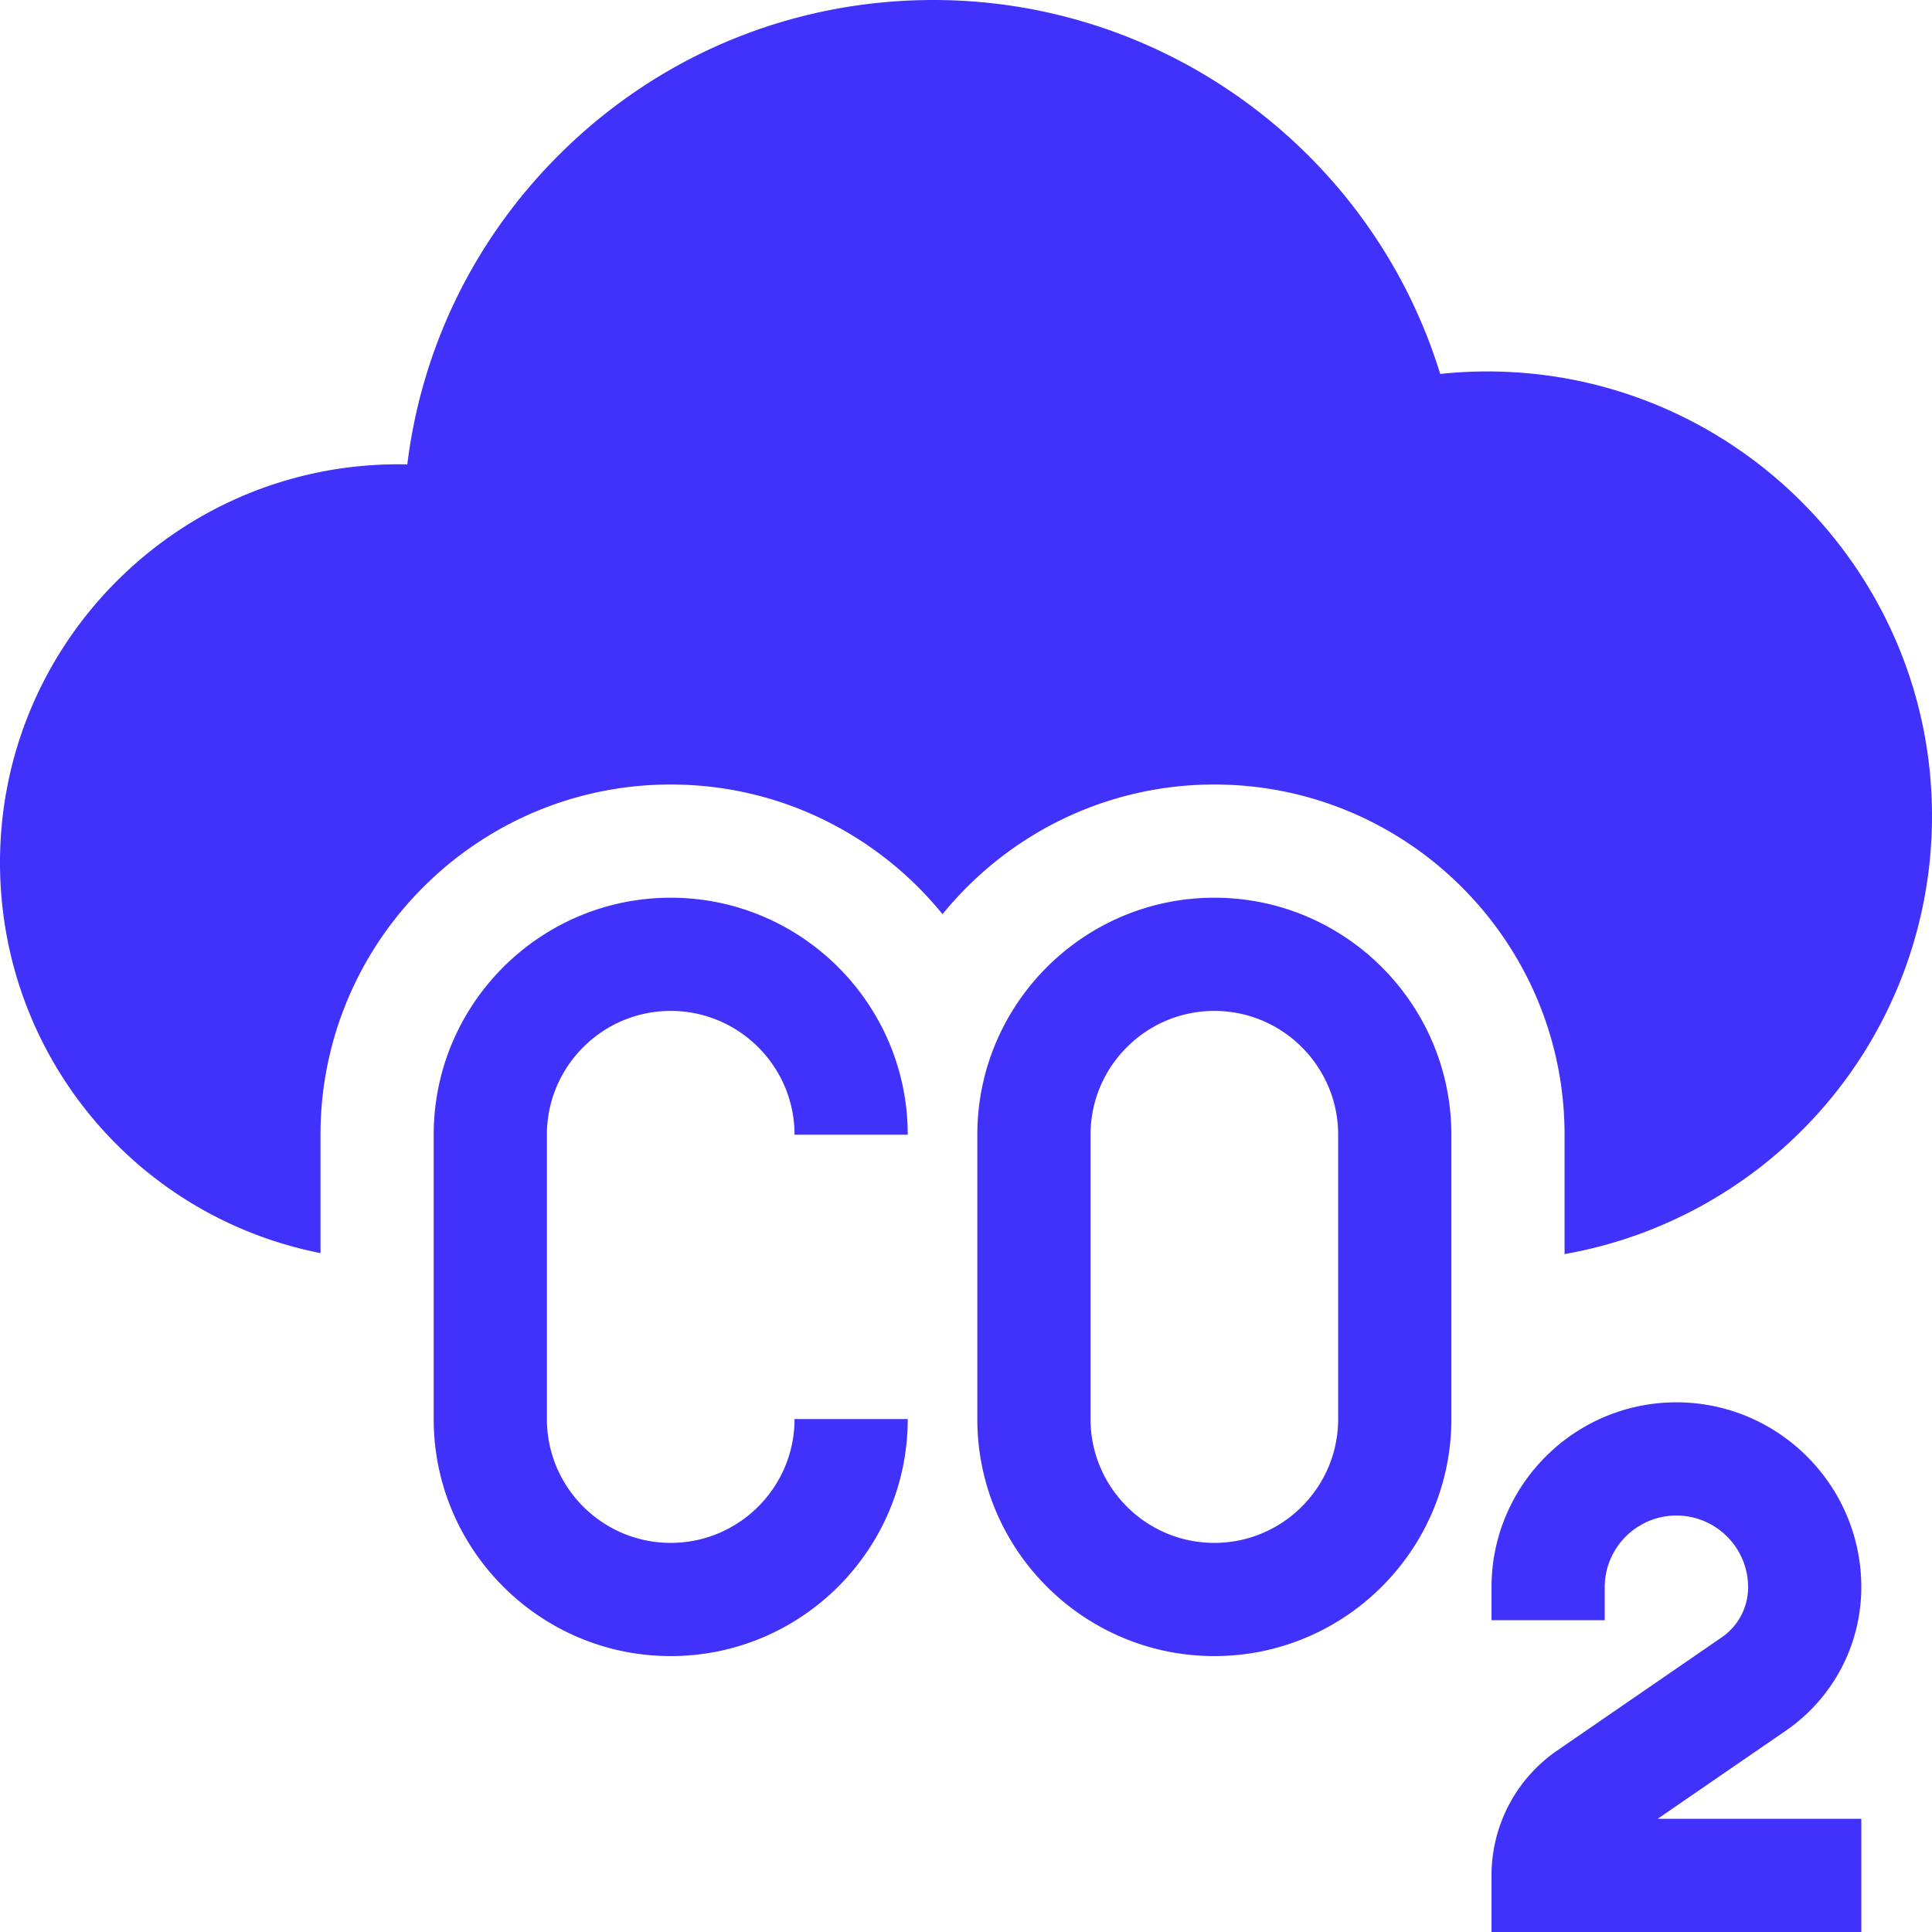 <svg xmlns="http://www.w3.org/2000/svg" version="1.1" xmlns:xlink="http://www.w3.org/1999/xlink" width="512" height="512" x="0" y="0" viewBox="0 0 512 512" style="enable-background:new 0 0 512 512" xml:space="preserve" class=""><g><path d="M493.266 420.633c0-27.02-21.985-49-49-49-27.02 0-49 21.98-49 49v8.738h30v-8.738c0-10.477 8.52-19 19-19 10.476 0 19 8.523 19 19a16.115 16.115 0 0 1-6.989 13.281l-43.605 29.992A40.154 40.154 0 0 0 395.266 497v15h98v-30H439.3l33.976-23.363a46.12 46.12 0 0 0 19.989-38.004zM177.746 237.902c-34.633 0-62.812 28.176-62.812 62.813v75.351c0 34.637 28.18 62.813 62.812 62.813 34.637 0 62.816-28.176 62.816-62.813h-30c0 18.094-14.722 32.813-32.816 32.813-18.09 0-32.812-14.719-32.812-32.813v-75.351c0-18.094 14.722-32.813 32.812-32.813 18.094 0 32.816 14.72 32.816 32.813h30c0-34.637-28.18-62.813-62.816-62.813zM321.813 237.902c-34.633 0-62.813 28.176-62.813 62.813v75.351c0 34.637 28.18 62.813 62.813 62.813 34.636 0 62.812-28.176 62.812-62.813v-75.351c0-34.637-28.176-62.813-62.813-62.813zm32.812 138.164c0 18.094-14.719 32.813-32.813 32.813S289 394.16 289 376.066v-75.351c0-18.094 14.719-32.813 32.813-32.813s32.812 14.72 32.812 32.813zm0 0" fill="#4032fb" opacity="1" data-original="#000000"></path><path d="M84.934 300.715c0-51.176 41.636-92.813 92.812-92.813 29.043 0 55.004 13.41 72.035 34.364 17.031-20.95 42.992-34.364 72.031-34.364 51.176 0 92.813 41.637 92.813 92.813v31.629c26.648-4.676 51.016-18.512 68.797-39.125A117.83 117.83 0 0 0 512 216.28c0-64.98-52.863-117.844-117.844-117.844a118.9 118.9 0 0 0-12.488.66C363.758 40.888 309.43 0 247.371 0c-37.34 0-72.5 14.488-98.992 40.8-22.57 22.415-36.61 51.173-40.442 82.274-.8-.02-1.601-.027-2.398-.027C47.344 123.047 0 170.39 0 228.586c0 50.57 35.594 93.742 84.934 103.5zm0 0" fill="#4032fb" opacity="1" data-original="#000000"></path></g></svg>
